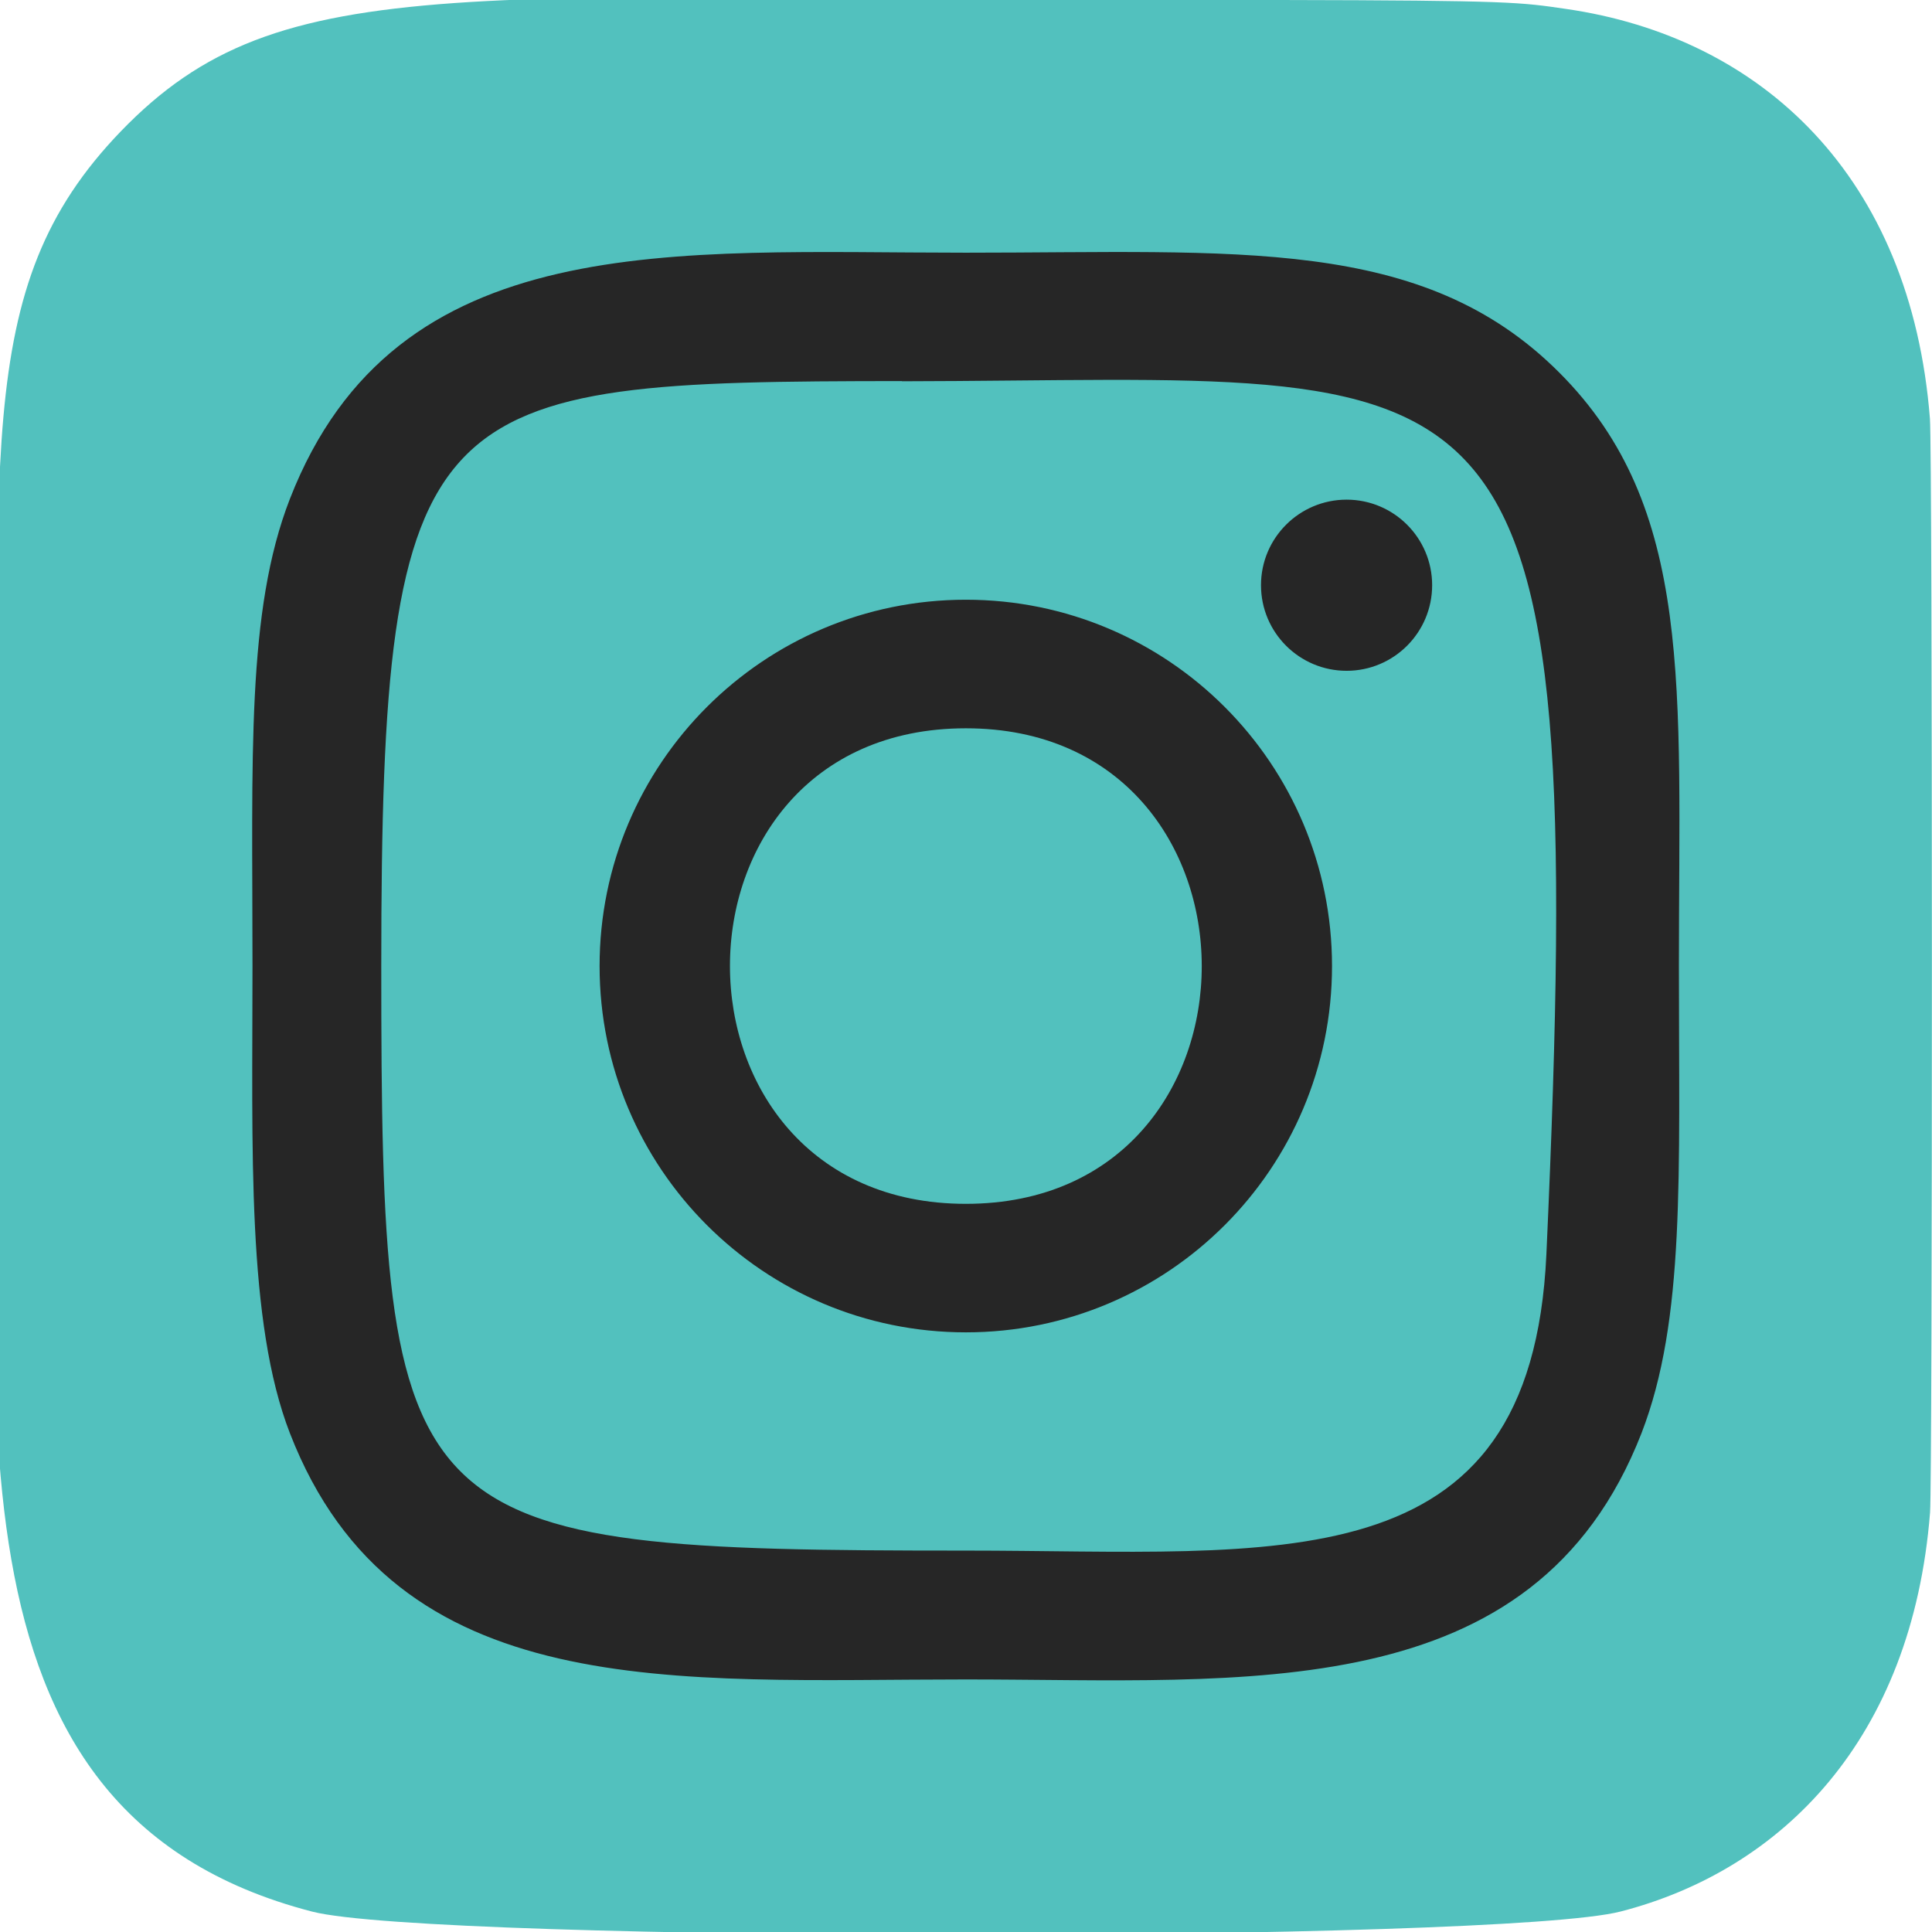 <svg width="29" height="29" viewBox="0 0 29 29" fill="none" xmlns="http://www.w3.org/2000/svg">
<g clip-path="url(#clip0)">
<path d="M1.812 1.973C-0.467 4.34 -0 6.855 -0 14.494C-0 20.838 -1.107 27.197 4.686 28.694C6.494 29.16 22.522 29.16 24.328 28.692C26.74 28.07 28.702 26.113 28.971 22.702C29.008 22.226 29.008 6.77 28.969 6.285C28.684 2.651 26.448 0.557 23.5 0.133C22.825 0.035 22.69 0.006 19.224 -1.51545e-05C6.932 0.006 4.237 -0.541 1.812 1.973Z" fill="#52C1BE"/>
<path d="M14.498 3.793C10.11 3.793 5.944 3.403 4.352 7.487C3.695 9.174 3.79 11.364 3.79 14.501C3.79 17.254 3.702 19.841 4.352 21.514C5.94 25.601 10.14 25.209 14.495 25.209C18.697 25.209 23.028 25.647 24.639 21.514C25.298 19.811 25.201 17.652 25.201 14.501C25.201 10.318 25.432 7.617 23.403 5.59C21.349 3.535 18.571 3.793 14.493 3.793H14.498ZM13.538 5.723C22.69 5.708 23.855 4.691 23.212 18.825C22.984 23.823 19.177 23.275 14.499 23.275C5.968 23.275 5.723 23.031 5.723 14.496C5.723 5.863 6.399 5.727 13.538 5.72V5.723ZM20.213 7.5C19.504 7.5 18.928 8.075 18.928 8.784C18.928 9.494 19.504 10.069 20.213 10.069C20.922 10.069 21.497 9.494 21.497 8.784C21.497 8.075 20.922 7.5 20.213 7.5ZM14.498 9.002C11.461 9.002 9 11.464 9 14.501C9 17.538 11.461 19.999 14.498 19.999C17.534 19.999 19.994 17.538 19.994 14.501C19.994 11.464 17.534 9.002 14.498 9.002ZM14.498 10.932C19.216 10.932 19.222 18.07 14.498 18.07C9.78 18.07 9.773 10.932 14.498 10.932Z" fill="#262626"/>
</g>
<defs>
<clipPath id="clip0">
<rect width="29" height="29" fill="white"/>
</clipPath>
</defs>
</svg>